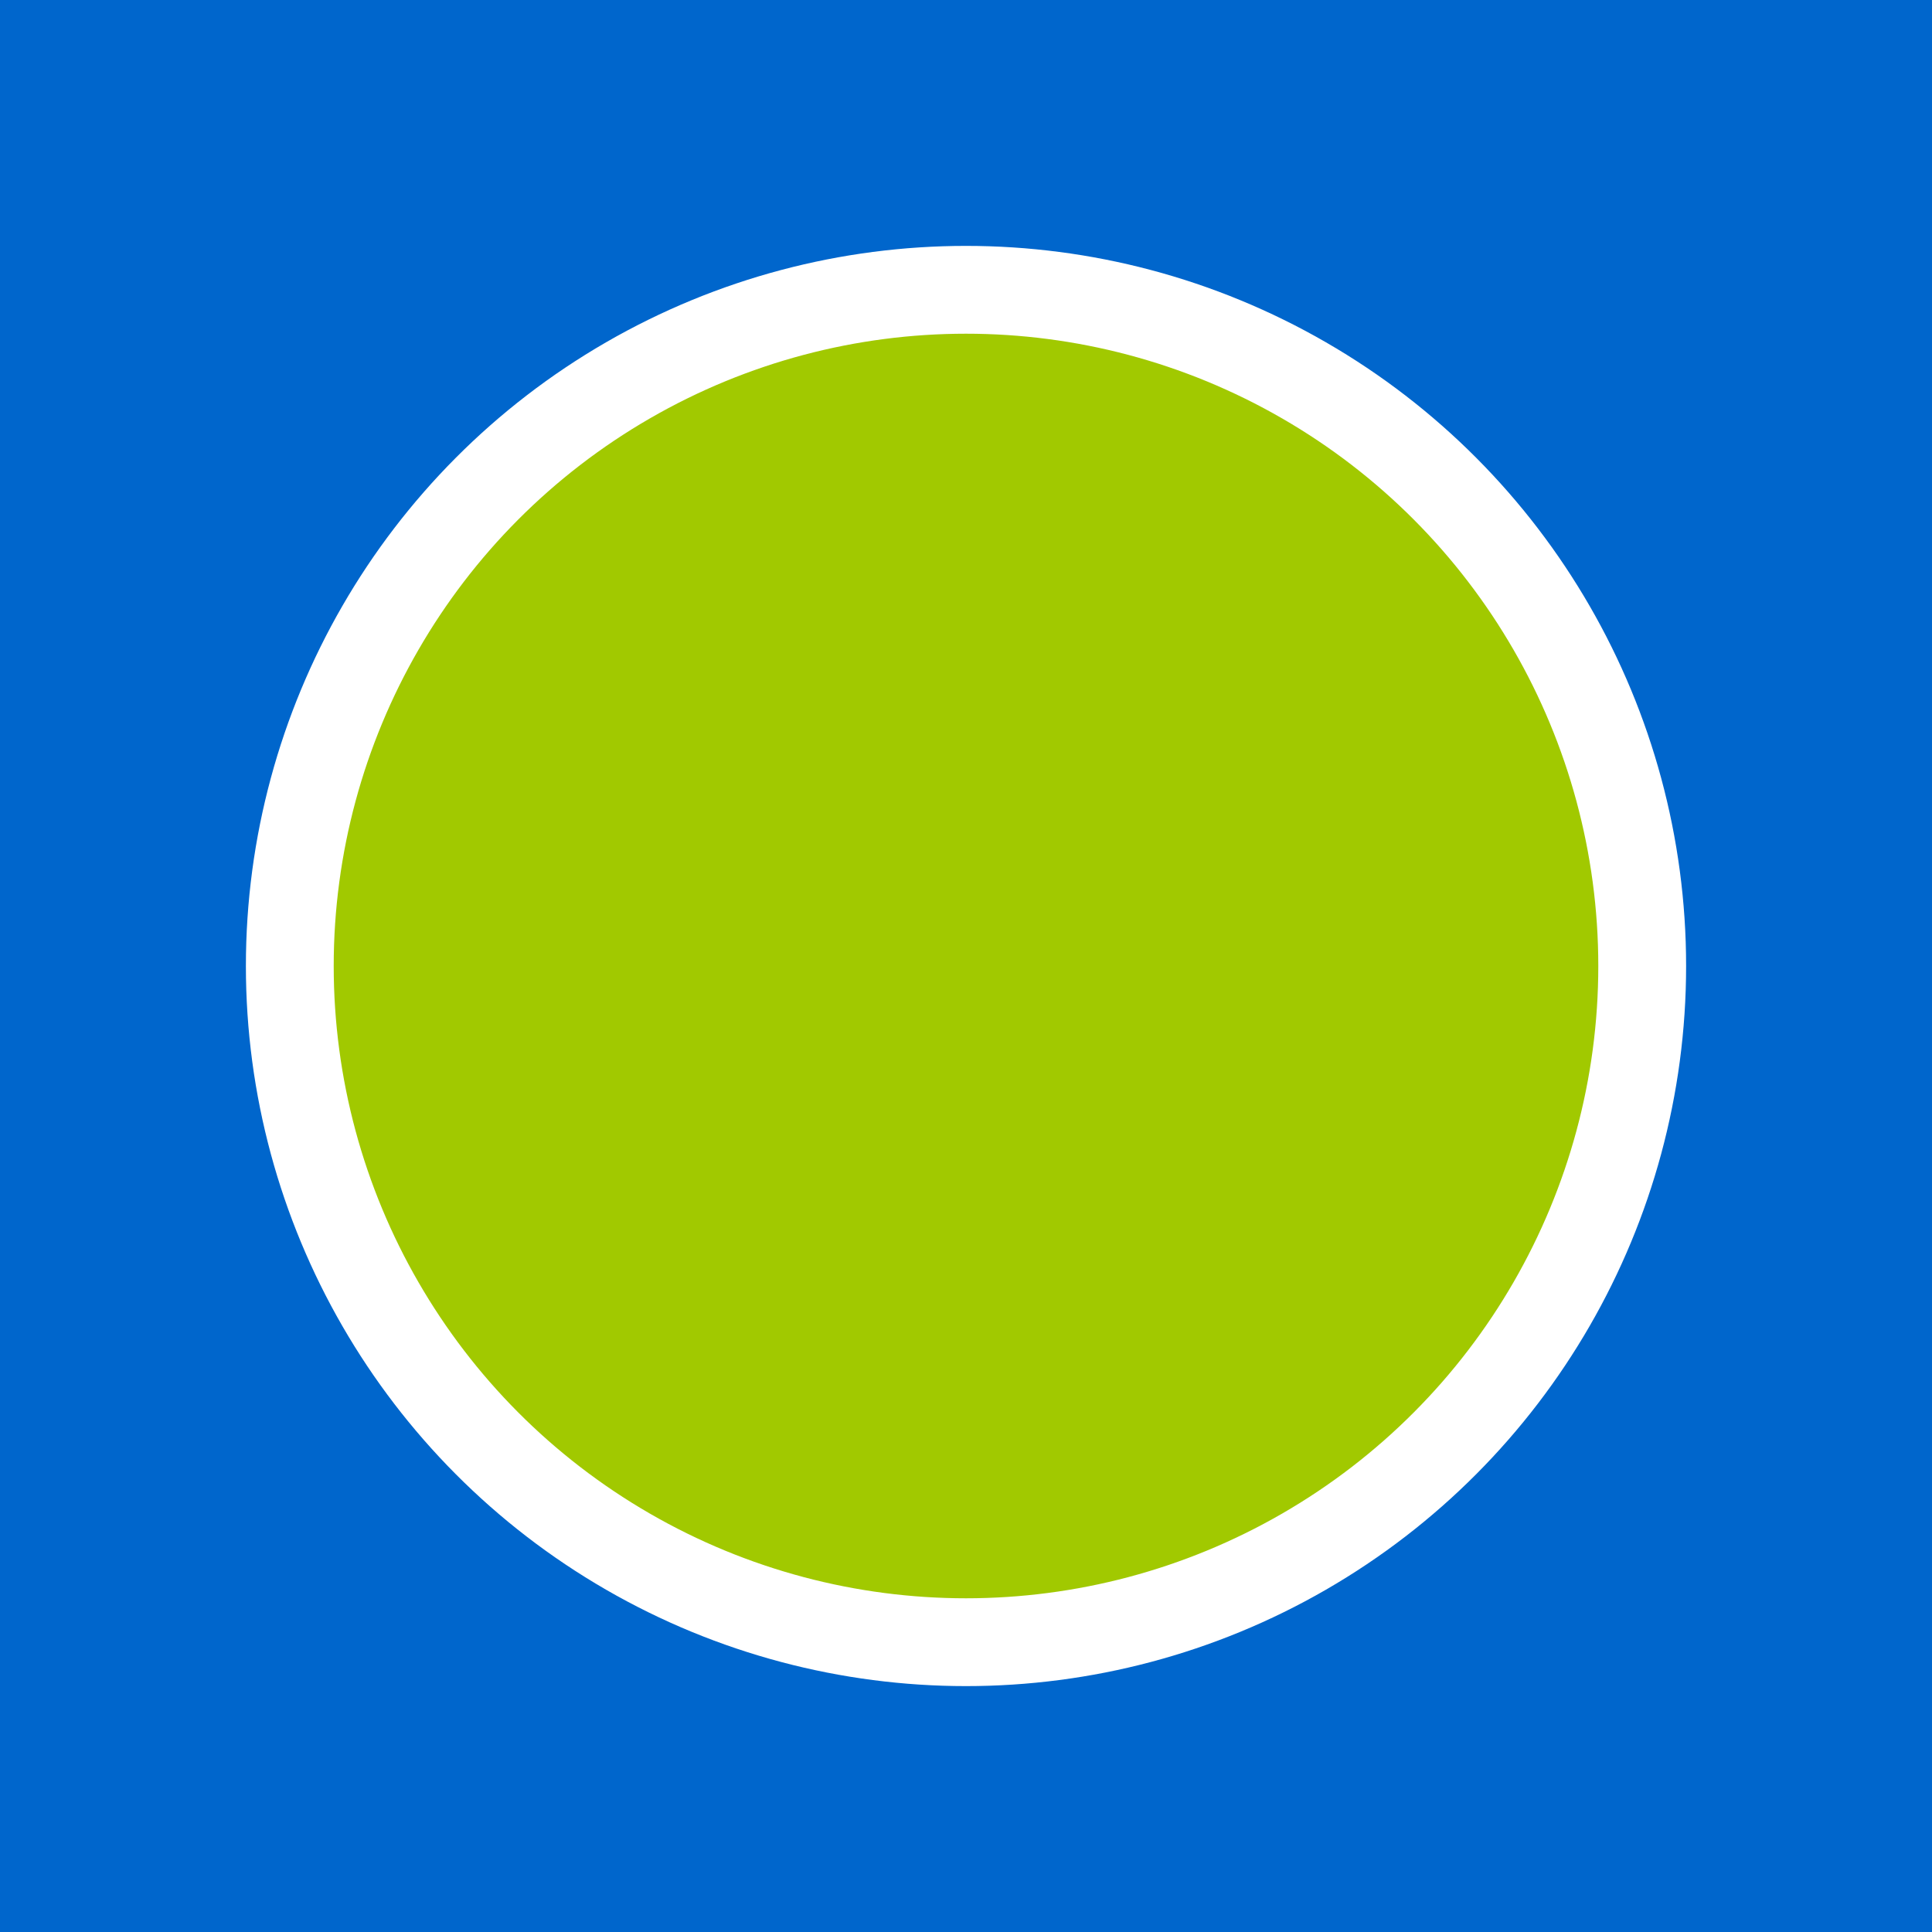<?xml version="1.0" encoding="UTF-8" standalone="no"?>
<svg width="44px" height="44px" viewBox="0 0 44 44" version="1.1" xmlns="http://www.w3.org/2000/svg" xmlns:xlink="http://www.w3.org/1999/xlink" xmlns:sketch="http://www.bohemiancoding.com/sketch/ns">
    <!-- Generator: Sketch 3.5.2 (25235) - http://www.bohemiancoding.com/sketch -->
    <title>EasyInter</title>
    <desc>Created with Sketch.</desc>
    <defs></defs>
    <g id="Icons" stroke="none" stroke-width="1" fill="none" fill-rule="evenodd" sketch:type="MSPage">
        <g id="EasyInter" sketch:type="MSArtboardGroup">
            <g id="Group" sketch:type="MSLayerGroup">
                <rect id="Rectangle-4" fill="#0066CC" sketch:type="MSShapeGroup" x="0" y="0" width="44" height="44"></rect>
                <circle id="Oval-1" stroke="#FFFFFF" stroke-width="2" fill="#A1C900" sketch:type="MSShapeGroup" cx="22" cy="22" r="15.4"></circle>
            </g>
        </g>
    </g>
</svg>